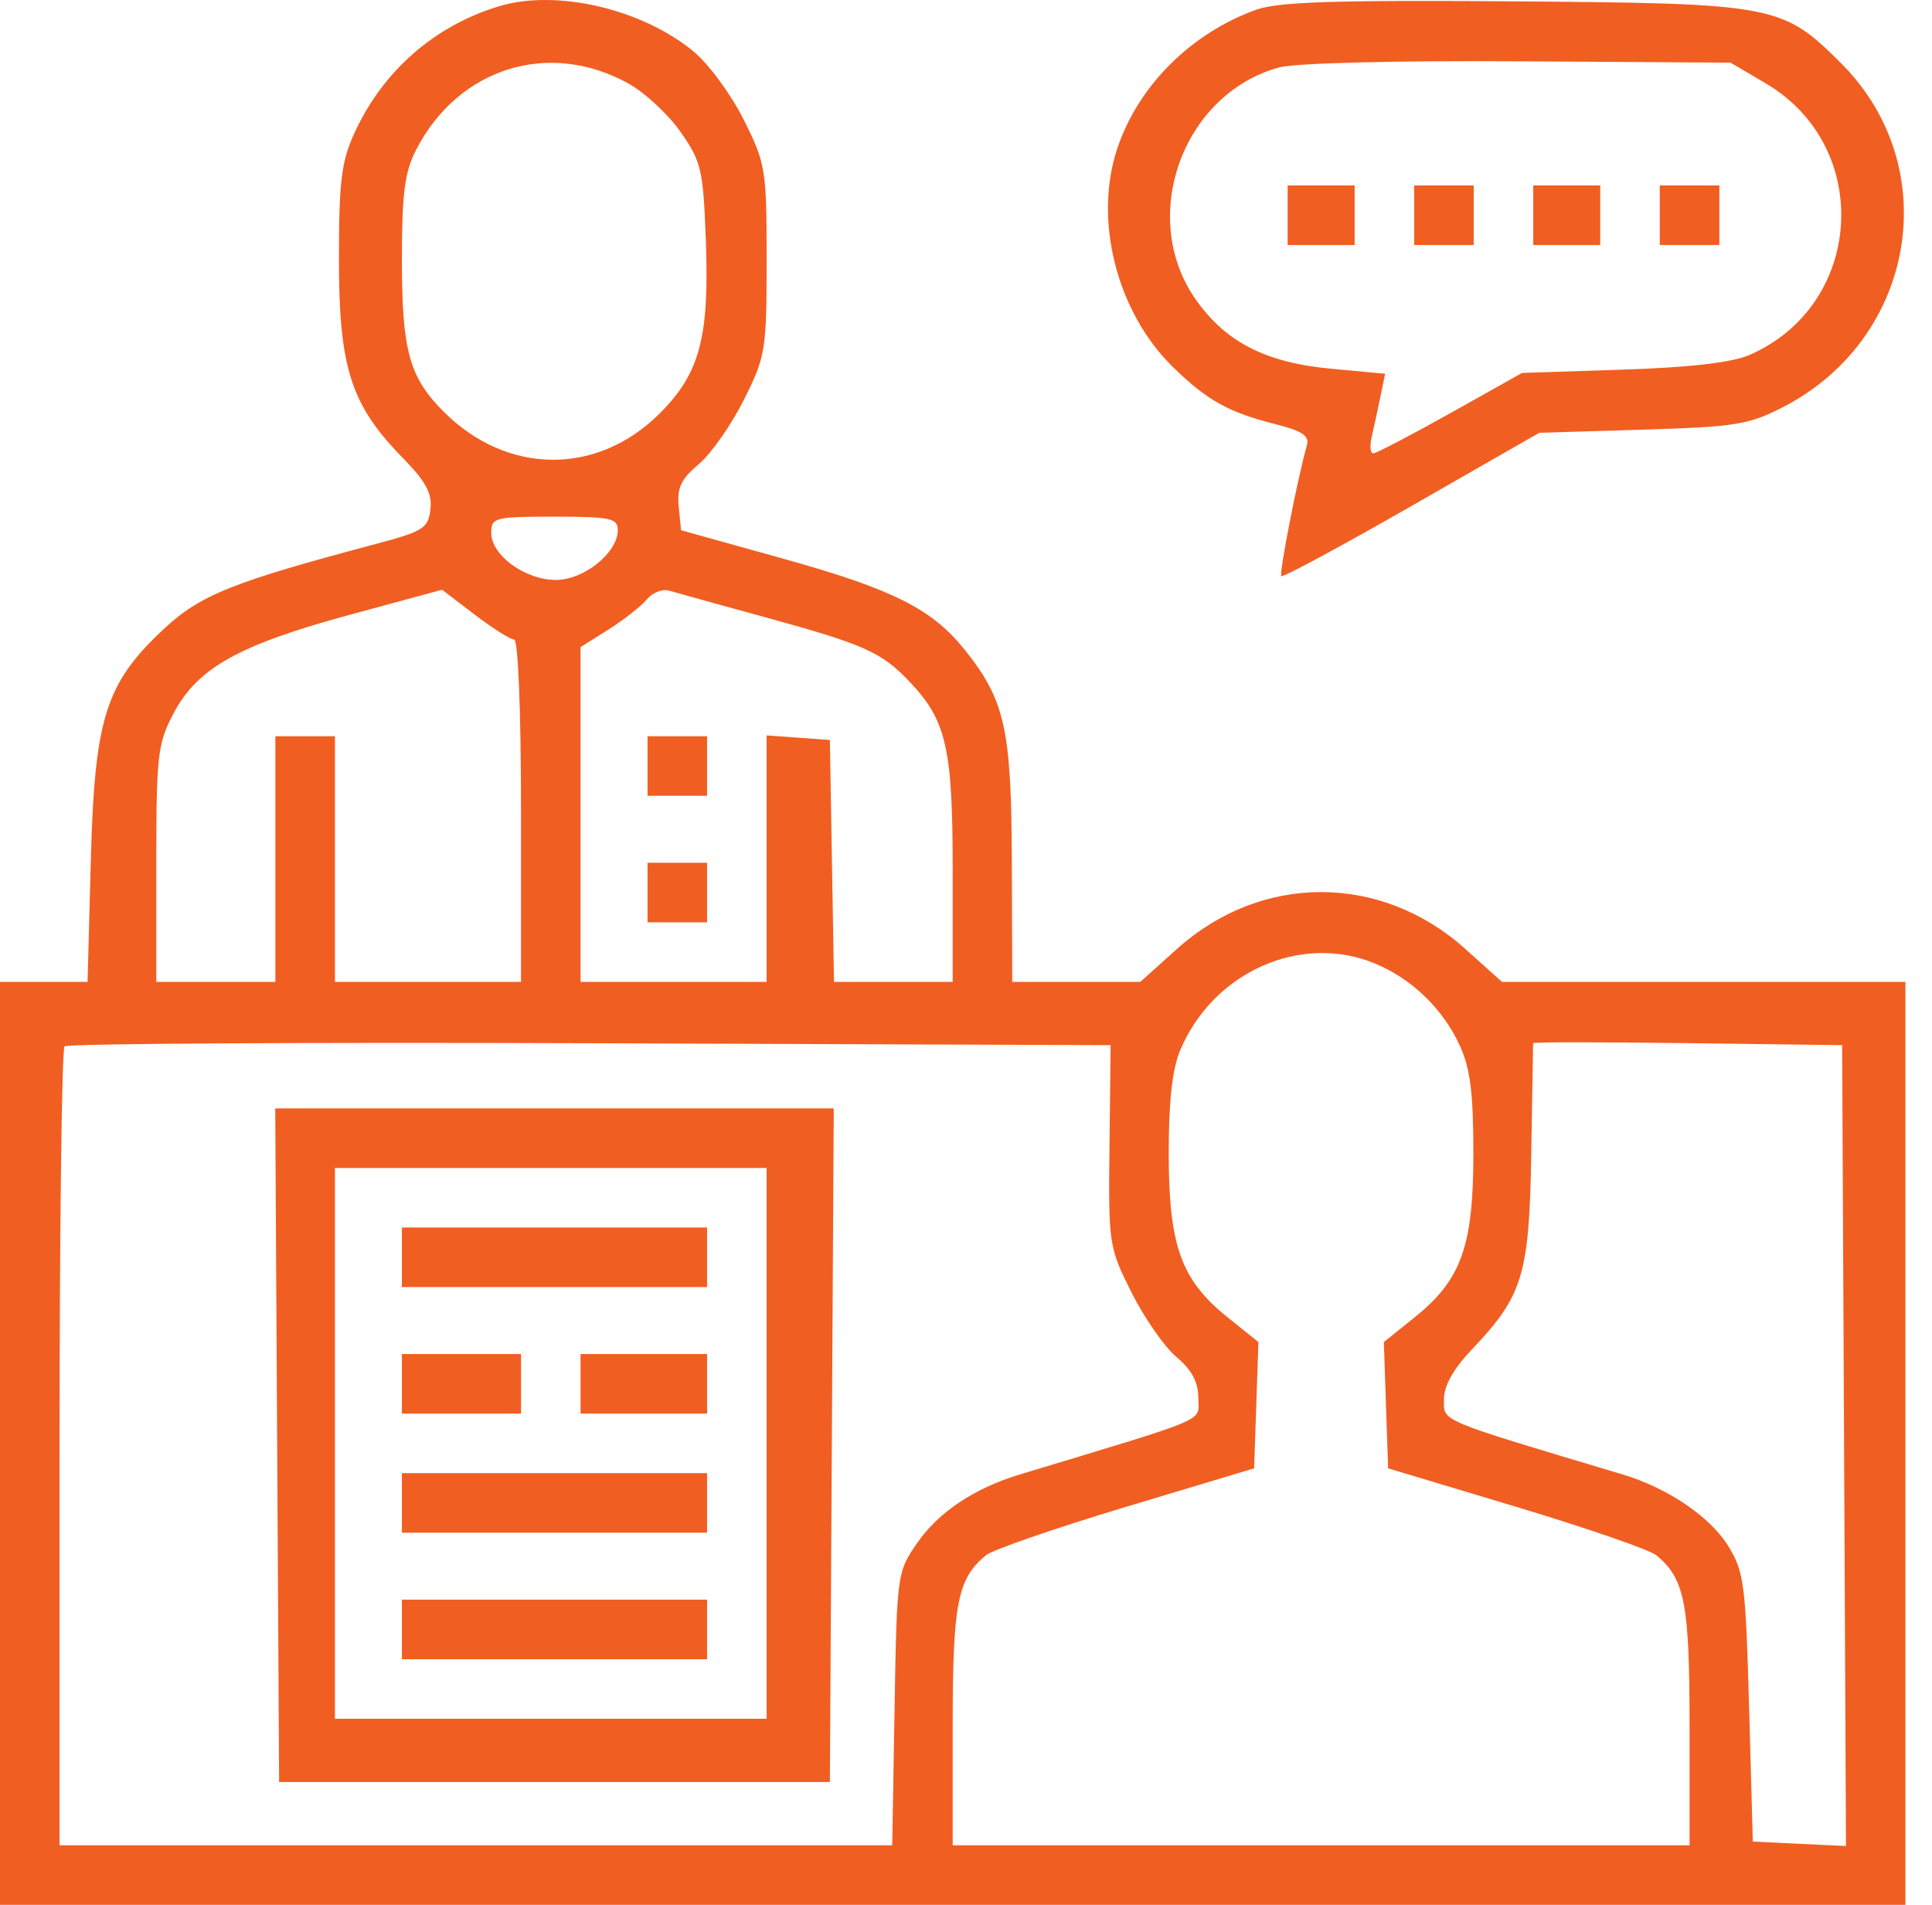 <svg width="71" height="70" viewBox="0 0 71 70" fill="none" xmlns="http://www.w3.org/2000/svg">
<path fill-rule="evenodd" clip-rule="evenodd" d="M18.326 0.233C15.953 0.958 14.07 2.611 13.026 4.887C12.544 5.938 12.456 6.664 12.456 9.551C12.456 13.515 12.896 14.882 14.805 16.831C15.656 17.701 15.887 18.132 15.818 18.72C15.736 19.413 15.556 19.527 13.813 19.99C8.532 21.393 7.356 21.865 6.015 23.119C3.874 25.122 3.477 26.384 3.337 31.638L3.218 36.083H1.609H0V53.041V70H35.011H70.023V53.041V36.083H62.609H55.196L53.855 34.877C50.748 32.084 46.353 32.084 43.247 34.877L41.906 36.083H39.553H37.2L37.184 31.638C37.168 26.784 36.934 25.734 35.455 23.881C34.256 22.379 32.811 21.653 28.79 20.533L25.028 19.485L24.942 18.618C24.874 17.931 25.027 17.606 25.678 17.059C26.13 16.678 26.877 15.614 27.337 14.693C28.138 13.09 28.173 12.872 28.173 9.551C28.173 6.226 28.138 6.012 27.333 4.401C26.871 3.477 26.041 2.347 25.487 1.89C23.584 0.32 20.431 -0.41 18.326 0.233ZM46.145 0.364C43.764 1.231 41.85 3.138 41.072 5.42C40.172 8.061 41.035 11.475 43.115 13.498C44.371 14.72 45.154 15.155 46.876 15.588C47.846 15.832 48.125 16.018 48.03 16.355C47.68 17.597 46.998 21.082 47.088 21.172C47.145 21.229 49.301 20.067 51.879 18.59L56.566 15.905L60.354 15.79C63.792 15.686 64.272 15.608 65.543 14.951C70.412 12.434 71.472 6.139 67.667 2.333C65.508 0.175 65.23 0.122 55.663 0.05C49.005 0 46.96 0.067 46.145 0.364ZM23.093 3.067C23.692 3.399 24.555 4.199 25.009 4.847C25.773 5.935 25.843 6.234 25.939 8.815C26.072 12.399 25.722 13.715 24.247 15.19C21.949 17.488 18.636 17.462 16.305 15.129C15.039 13.861 14.77 12.886 14.77 9.548C14.77 7.105 14.871 6.324 15.292 5.505C16.843 2.491 20.17 1.451 23.093 3.067ZM64.887 3.062C68.856 5.395 68.501 11.225 64.279 13.05C63.644 13.324 62.078 13.504 59.629 13.584L55.936 13.705L53.297 15.184C51.845 15.997 50.57 16.662 50.463 16.662C50.357 16.662 50.334 16.385 50.411 16.047C50.49 15.709 50.632 15.05 50.728 14.583L50.902 13.735L48.925 13.551C46.516 13.327 45.045 12.576 43.943 11.006C41.824 7.987 43.449 3.459 47.002 2.479C47.589 2.318 51.231 2.224 55.799 2.253L63.595 2.302L64.887 3.062ZM47.32 7.909V9.004H48.551H49.782V7.909V6.815H48.551H47.32V7.909ZM51.97 7.909V9.004H53.064H54.158V7.909V6.815H53.064H51.97V7.909ZM56.346 7.909V9.004H57.577H58.808V7.909V6.815H57.577H56.346V7.909ZM60.996 7.909V9.004H62.09H63.185V7.909V6.815H62.09H60.996V7.909ZM22.703 19.478C22.703 20.314 21.464 21.312 20.427 21.312C19.296 21.312 18.053 20.406 18.053 19.583C18.053 19.018 18.173 18.987 20.378 18.987C22.432 18.987 22.703 19.044 22.703 19.478ZM18.894 23.5C19.041 23.5 19.147 26.128 19.147 29.792V36.083H15.728H12.309V31.57V27.056H11.215H10.12V31.57V36.083H7.932H5.744V31.749C5.744 27.74 5.792 27.326 6.381 26.21C7.259 24.548 8.775 23.7 12.841 22.596L16.246 21.672L17.444 22.586C18.102 23.089 18.755 23.5 18.894 23.5ZM28.173 22.698C31.761 23.683 32.397 23.967 33.424 25.049C34.781 26.477 35.011 27.484 35.011 31.971V36.083H32.83H30.649L30.573 31.638L30.498 27.193L29.336 27.109L28.173 27.025V31.554V36.083H24.754H21.335V29.932V23.781L22.365 23.131C22.931 22.773 23.564 22.277 23.771 22.027C23.978 21.777 24.346 21.633 24.588 21.704C24.83 21.777 26.443 22.224 28.173 22.698ZM23.797 28.15V29.244H24.891H25.985V28.15V27.056H24.891H23.797V28.15ZM23.797 32.8V33.895H24.891H25.985V32.8V31.706H24.891H23.797V32.8ZM50.543 35.413C51.891 35.977 53.019 37.067 53.64 38.408C54.031 39.253 54.146 40.154 54.146 42.374C54.146 45.797 53.706 47.029 51.99 48.408L50.856 49.319L50.934 51.639L51.013 53.959L55.724 55.375C58.315 56.155 60.631 56.955 60.871 57.154C61.917 58.022 62.09 58.914 62.09 63.422V67.812H48.551H35.011V63.422C35.011 58.914 35.185 58.022 36.231 57.154C36.471 56.955 38.787 56.155 41.378 55.375L46.089 53.959L46.167 51.639L46.246 49.319L45.112 48.408C43.408 47.039 42.957 45.792 42.95 42.434C42.946 40.498 43.076 39.304 43.368 38.604C44.575 35.716 47.816 34.274 50.543 35.413ZM40.773 42.1C40.732 45.722 40.747 45.826 41.58 47.492C42.047 48.426 42.791 49.495 43.233 49.867C43.797 50.341 44.038 50.792 44.038 51.371C44.038 52.272 44.608 52.027 37.473 54.186C35.809 54.69 34.497 55.564 33.716 56.689C32.967 57.769 32.959 57.825 32.875 62.796L32.789 67.812H17.489H2.188V53.224C2.188 45.2 2.271 38.553 2.372 38.452C2.474 38.35 11.165 38.299 21.686 38.337L40.815 38.408L40.773 42.1ZM67.769 53.123L67.839 67.838L66.127 67.757L64.415 67.675L64.279 62.752C64.152 58.196 64.094 57.751 63.503 56.8C62.838 55.731 61.276 54.676 59.629 54.183C52.785 52.133 53.064 52.251 53.064 51.433C53.064 50.922 53.409 50.306 54.107 49.572C55.968 47.616 56.202 46.84 56.273 42.374C56.308 40.192 56.339 38.374 56.341 38.334C56.344 38.293 58.9 38.293 62.022 38.334L67.698 38.408L67.769 53.123ZM10.186 53.11L10.257 65.487H20.378H30.498L30.569 53.11L30.64 40.733H20.378H10.115L10.186 53.11ZM28.173 53.041V63.162H20.241H12.309V53.041V42.921H20.241H28.173V53.041ZM14.77 46.203V47.297H20.378H25.985V46.203V45.109H20.378H14.77V46.203ZM14.77 50.853V51.947H16.959H19.147V50.853V49.759H16.959H14.77V50.853ZM21.335 50.853V51.947H23.66H25.985V50.853V49.759H23.66H21.335V50.853ZM14.77 55.23V56.324H20.378H25.985V55.23V54.136H20.378H14.77V55.23ZM14.77 59.88V60.974H20.378H25.985V59.88V58.785H20.378H14.77V59.88Z" fill="#F15E22"/>
</svg>
